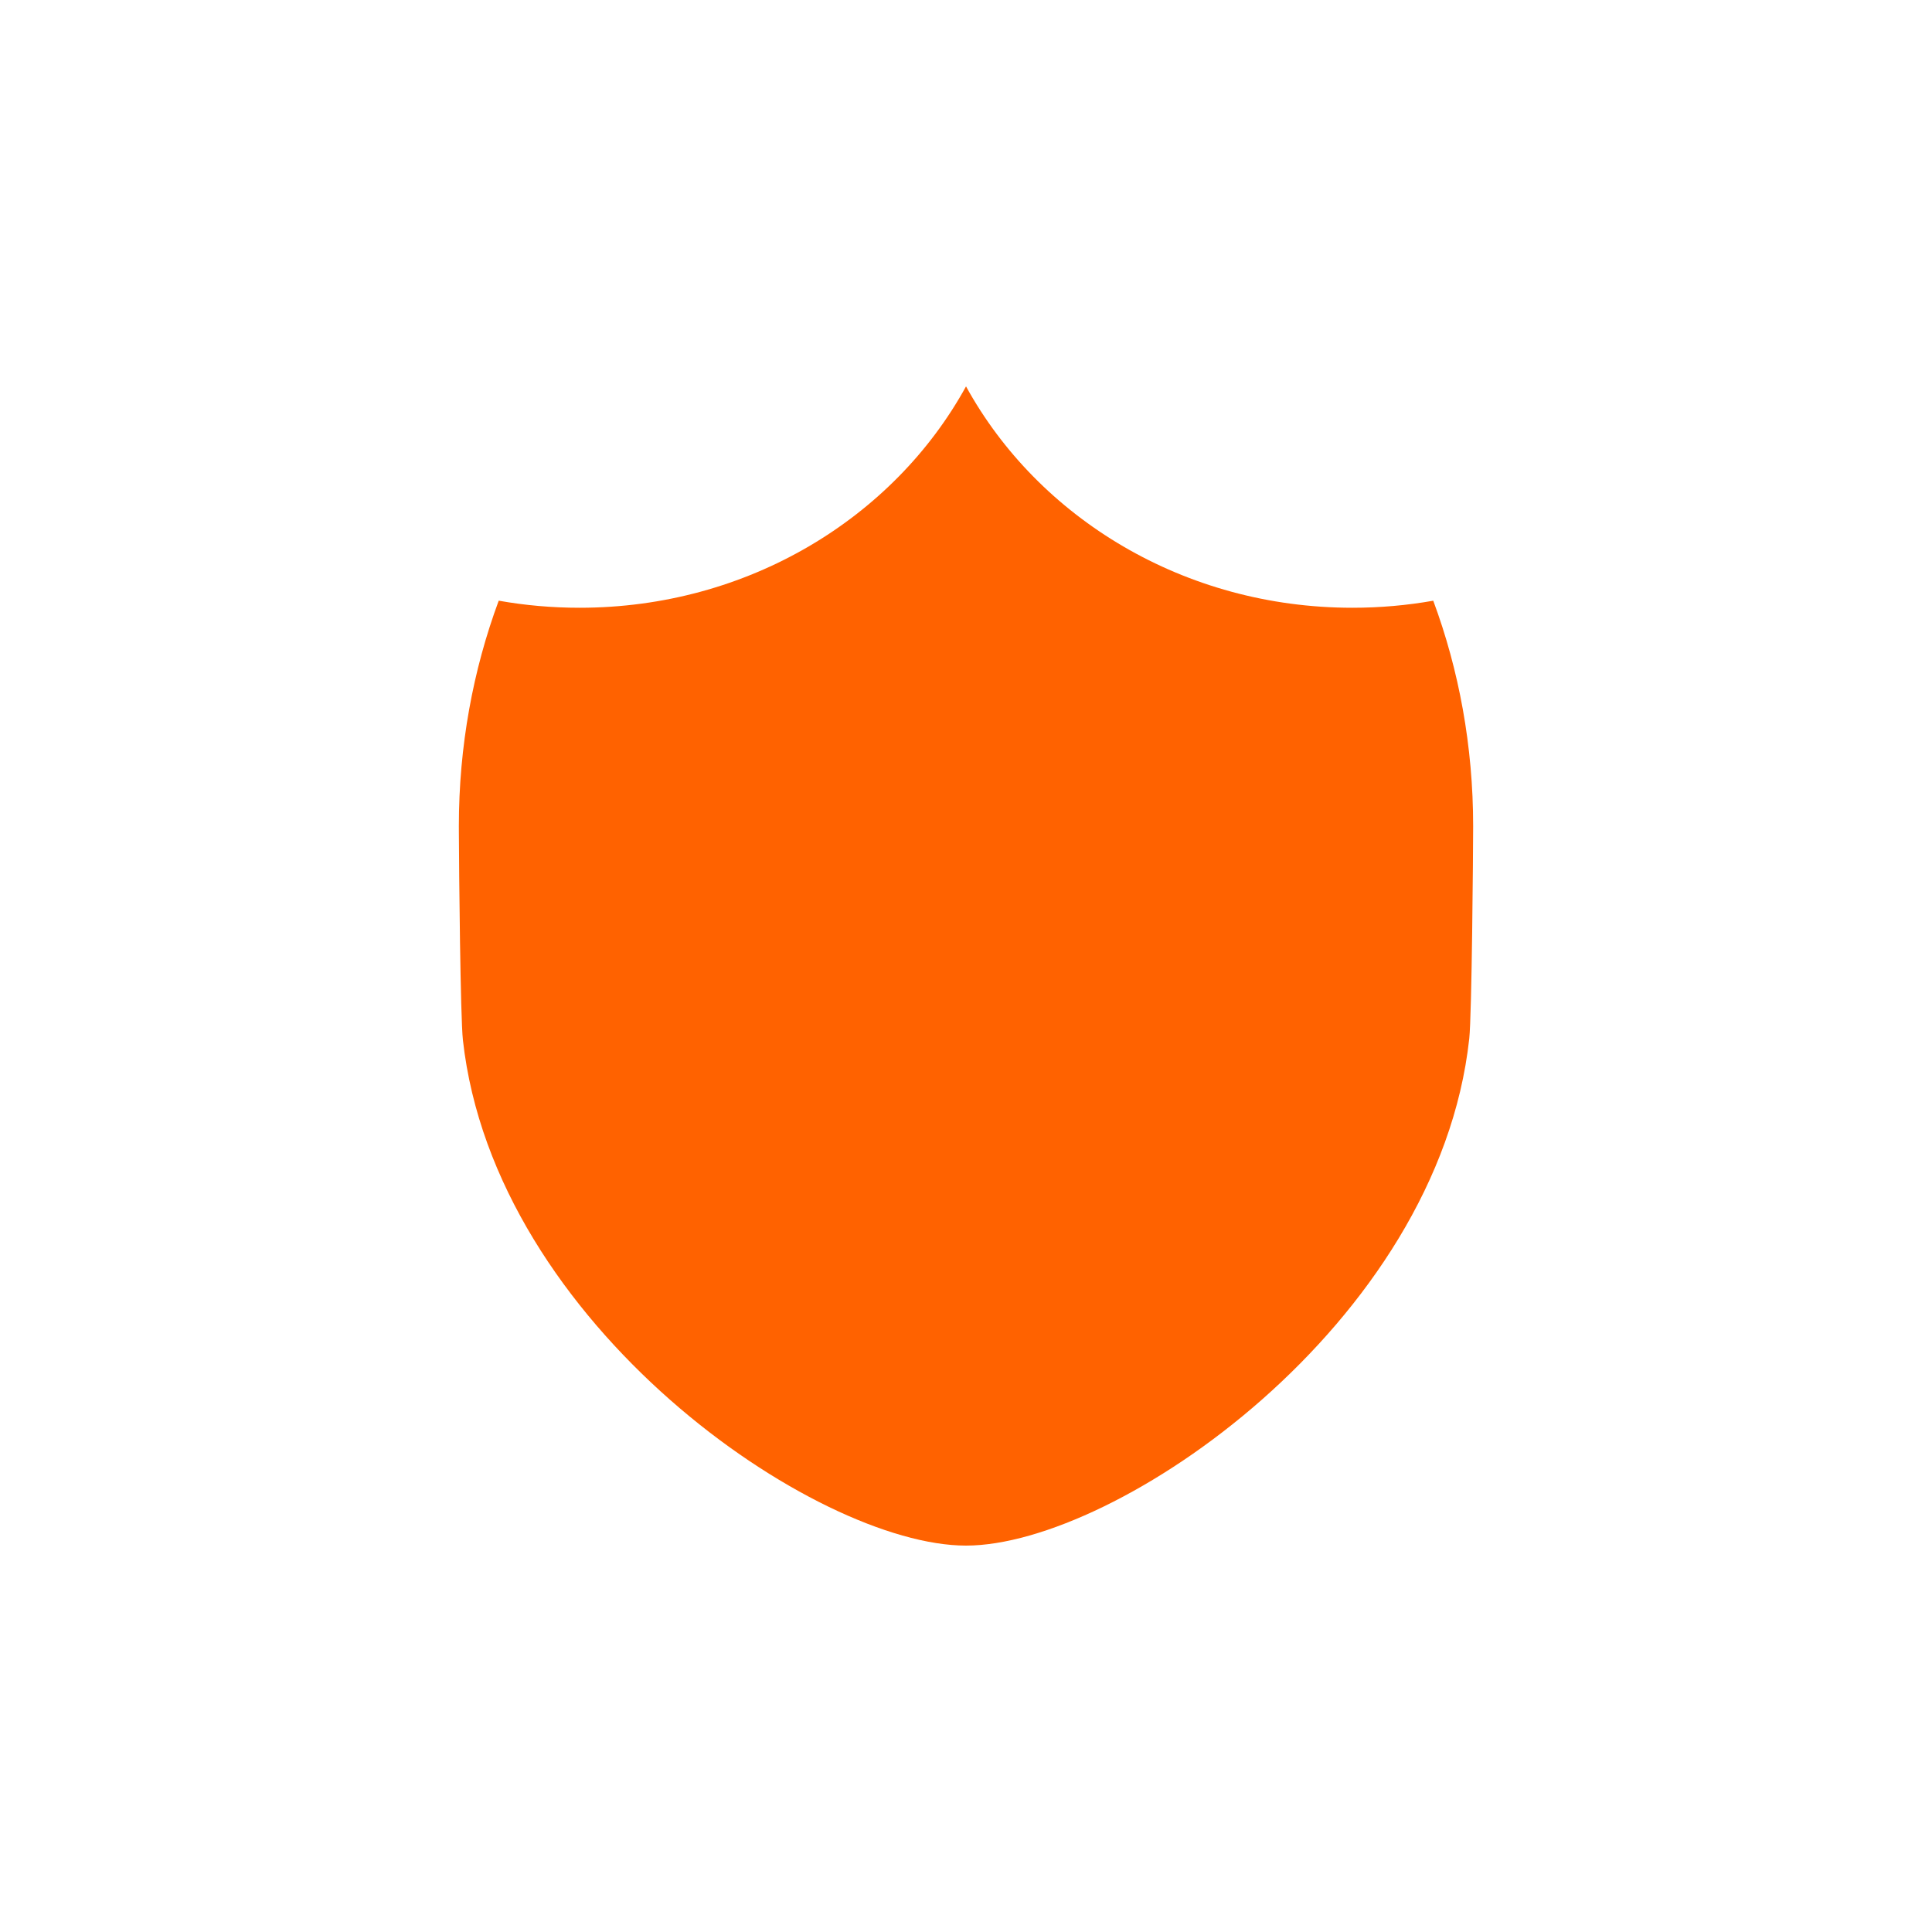 <?xml version="1.0" encoding="UTF-8"?>
<svg width="80px" height="80px" viewBox="0 0 80 80" version="1.1" xmlns="http://www.w3.org/2000/svg" xmlns:xlink="http://www.w3.org/1999/xlink">
    <title>icon80/protection</title>
    <g id="icon80/protection" stroke="none" stroke-width="1" fill="none" fill-rule="evenodd">
        <path d="M56,25.166 C57.144,25.166 58.263,25.066 59.348,24.874 C60.412,27.742 61,30.897 61,34.209 C61,35.218 60.945,42.026 60.839,43.003 C59.554,54.839 46.222,64 40,64 C33.778,64 20.477,54.871 19.168,43.066 C19.064,42.129 19.007,36.046 19.001,34.457 L19,34.209 C19,30.897 19.588,27.742 20.651,24.873 C21.737,25.066 22.856,25.166 24,25.166 C30.966,25.166 37.008,21.445 40.001,16 C42.992,21.445 49.034,25.166 56,25.166 Z" id="Combined-Shape" fill="#FF6200"></path>
    </g>
</svg>